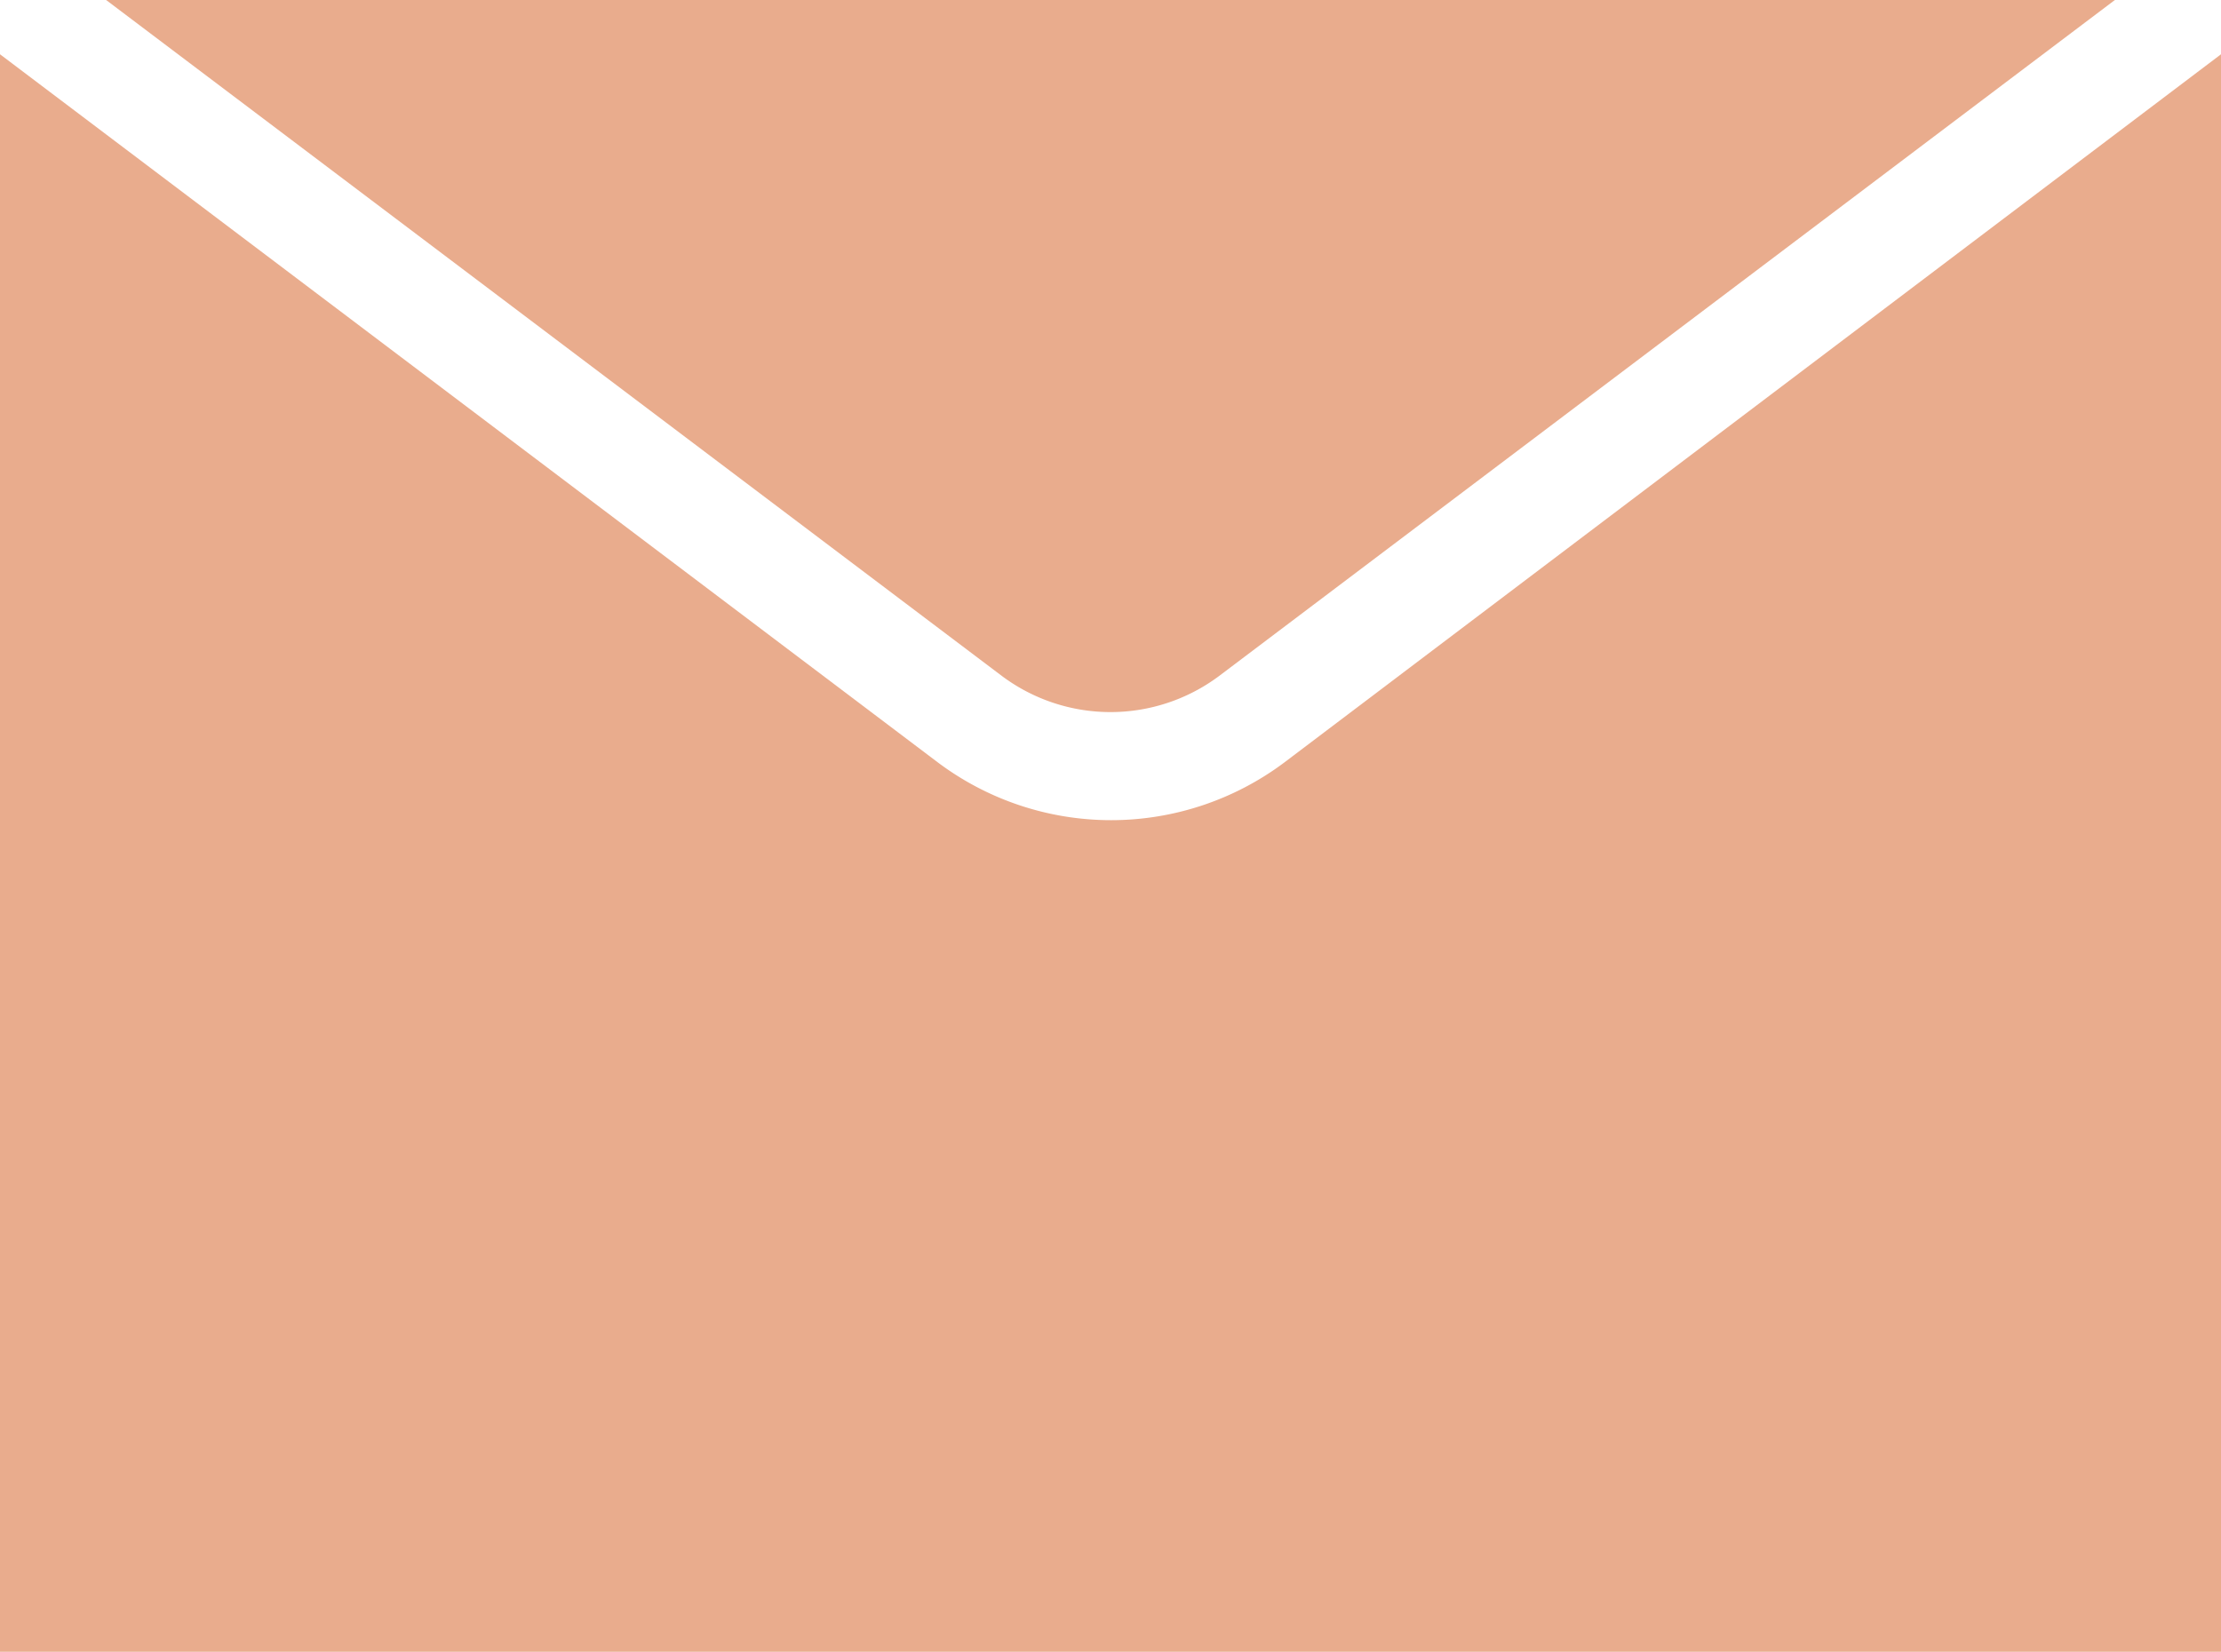 <svg xmlns="http://www.w3.org/2000/svg" width="18" height="13.39" viewBox="0 0 18 13.39">
  <defs>
    <style>
      .cls-1 {
        fill: #e9ac8d;
      }
    </style>
  </defs>
  <title>call-to-action-mail</title>
  <g id="Layer_2" data-name="Layer 2">
    <g id="Laag_2" data-name="Laag 2">
      <path class="cls-1" d="M10.41,6.18a2.34,2.34,0,0,1-2.81,0L0,.44v13H18V.44Z"/>
      <path class="cls-1" d="M9.88,5.48,17.14,0H.86L8.12,5.48A1.47,1.47,0,0,0,9.88,5.48Z"/>
    </g>
  </g>
</svg>
